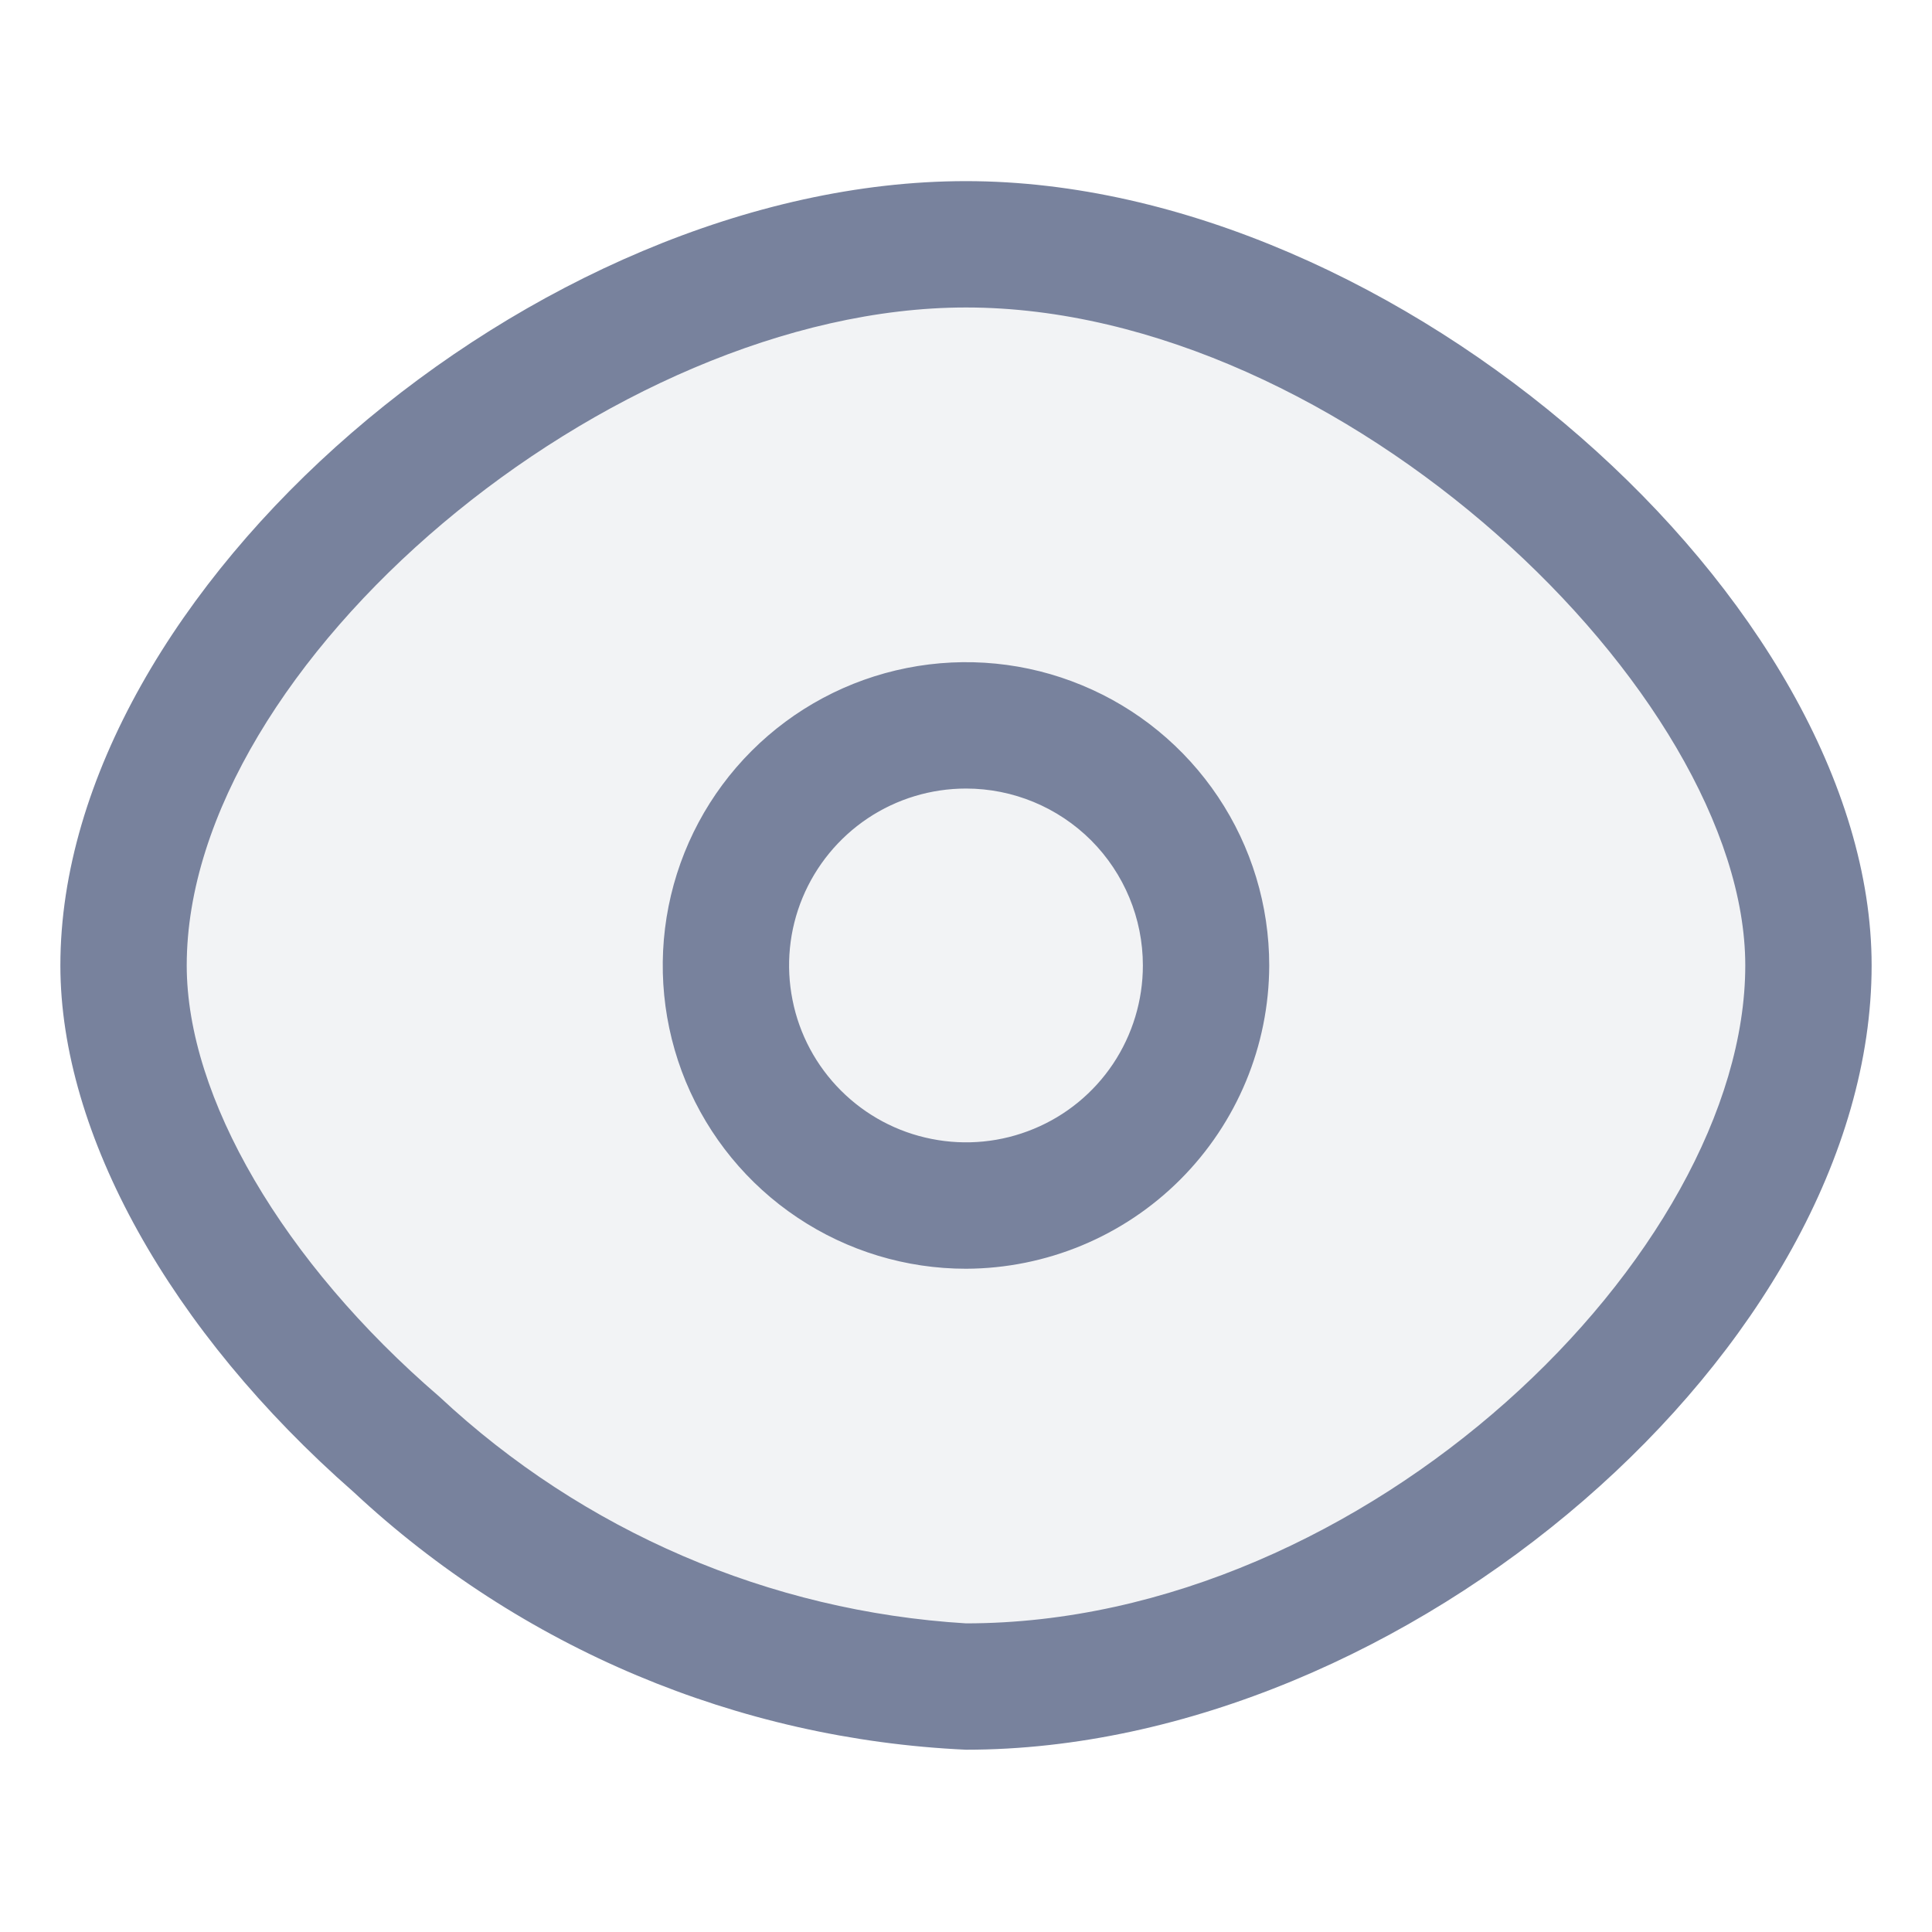 <svg width="20" height="20" viewBox="0 0 20 20" fill="none" xmlns="http://www.w3.org/2000/svg">
<path opacity="0.1" d="M10.036 18C7.695 17.893 5.469 16.956 3.756 15.357C1.873 13.707 0.75 11.686 0.75 9.958C0.75 6.123 5.613 1.917 10.036 1.917C14.458 1.917 19.321 6.236 19.321 9.958C19.321 13.863 14.544 18 10.036 18Z" fill="#78829D"/>
<path d="M10 13.134C9.379 13.134 8.772 12.95 8.256 12.605C7.739 12.26 7.337 11.769 7.099 11.196C6.862 10.622 6.8 9.991 6.921 9.382C7.042 8.773 7.341 8.213 7.78 7.774C8.219 7.335 8.778 7.036 9.388 6.915C9.997 6.794 10.628 6.856 11.201 7.094C11.775 7.331 12.265 7.734 12.61 8.25C12.955 8.766 13.139 9.373 13.139 9.994C13.137 10.826 12.806 11.623 12.217 12.212C11.629 12.8 10.832 13.131 10 13.134ZM10 8.163C9.638 8.163 9.284 8.27 8.983 8.471C8.681 8.673 8.447 8.959 8.308 9.293C8.169 9.628 8.133 9.996 8.204 10.351C8.274 10.707 8.449 11.033 8.705 11.289C8.961 11.545 9.287 11.72 9.643 11.79C9.998 11.861 10.366 11.825 10.701 11.686C11.036 11.548 11.322 11.313 11.523 11.012C11.724 10.71 11.831 10.356 11.831 9.994C11.831 9.508 11.638 9.043 11.295 8.699C10.951 8.356 10.486 8.163 10 8.163ZM10 18.113C7.637 18.005 5.389 17.059 3.66 15.445C1.759 13.779 0.625 11.738 0.625 9.994C0.625 6.122 5.535 1.875 10 1.875C14.465 1.875 19.375 6.235 19.375 9.994C19.375 13.936 14.552 18.113 10 18.113ZM10 3.183C6.311 3.183 1.933 6.872 1.933 9.994C1.933 11.355 2.927 13.064 4.549 14.459C6.038 15.851 7.966 16.681 10 16.805C14.151 16.805 18.067 12.968 18.067 9.994C18.067 7.177 13.898 3.183 10 3.183Z" fill="#78829D"/>
</svg>
